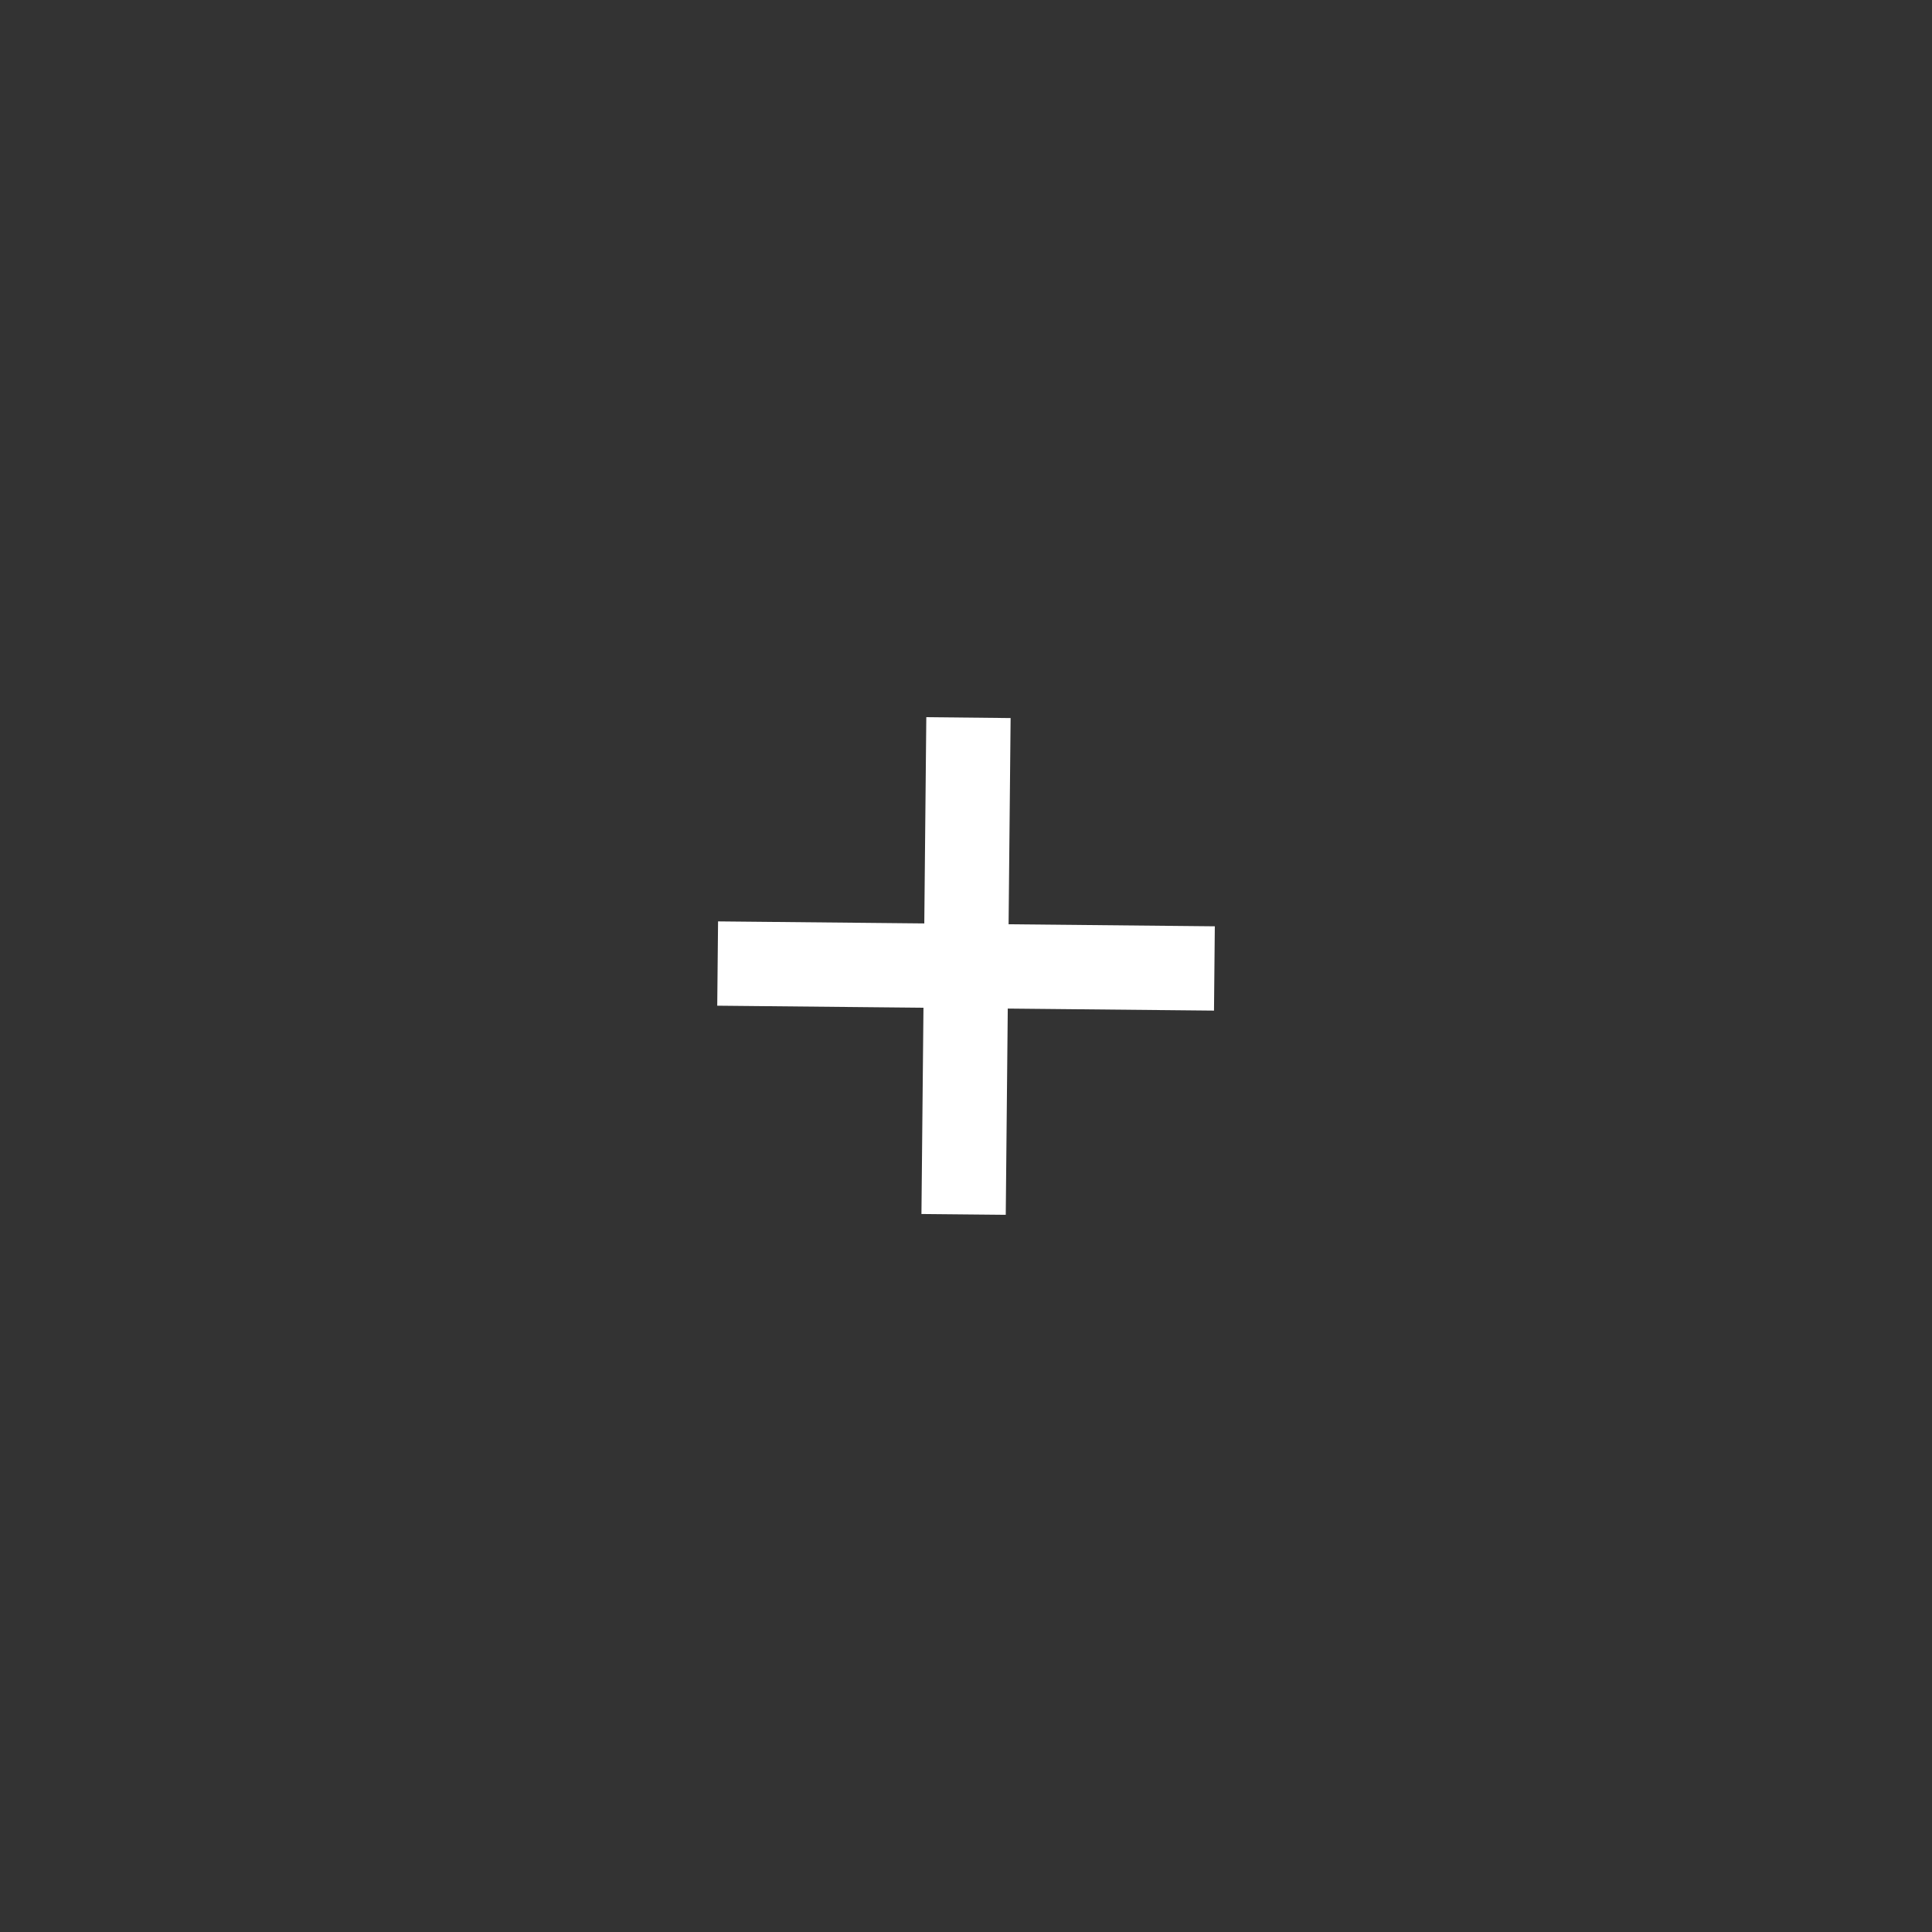 <?xml version="1.0" encoding="UTF-8"?> <svg xmlns="http://www.w3.org/2000/svg" width="33" height="33" viewBox="0 0 33 33" fill="none"><rect x="0" y="0" width="33" height="33" fill="#333333" stroke="none"/><path d="M12.265 15.738L20.75 15.822L20.736 17.262L12.251 17.178L12.265 15.738ZM15.822 12.25L17.262 12.265L17.179 20.75L15.739 20.736L15.822 12.25Z" fill="white"></path></svg> 